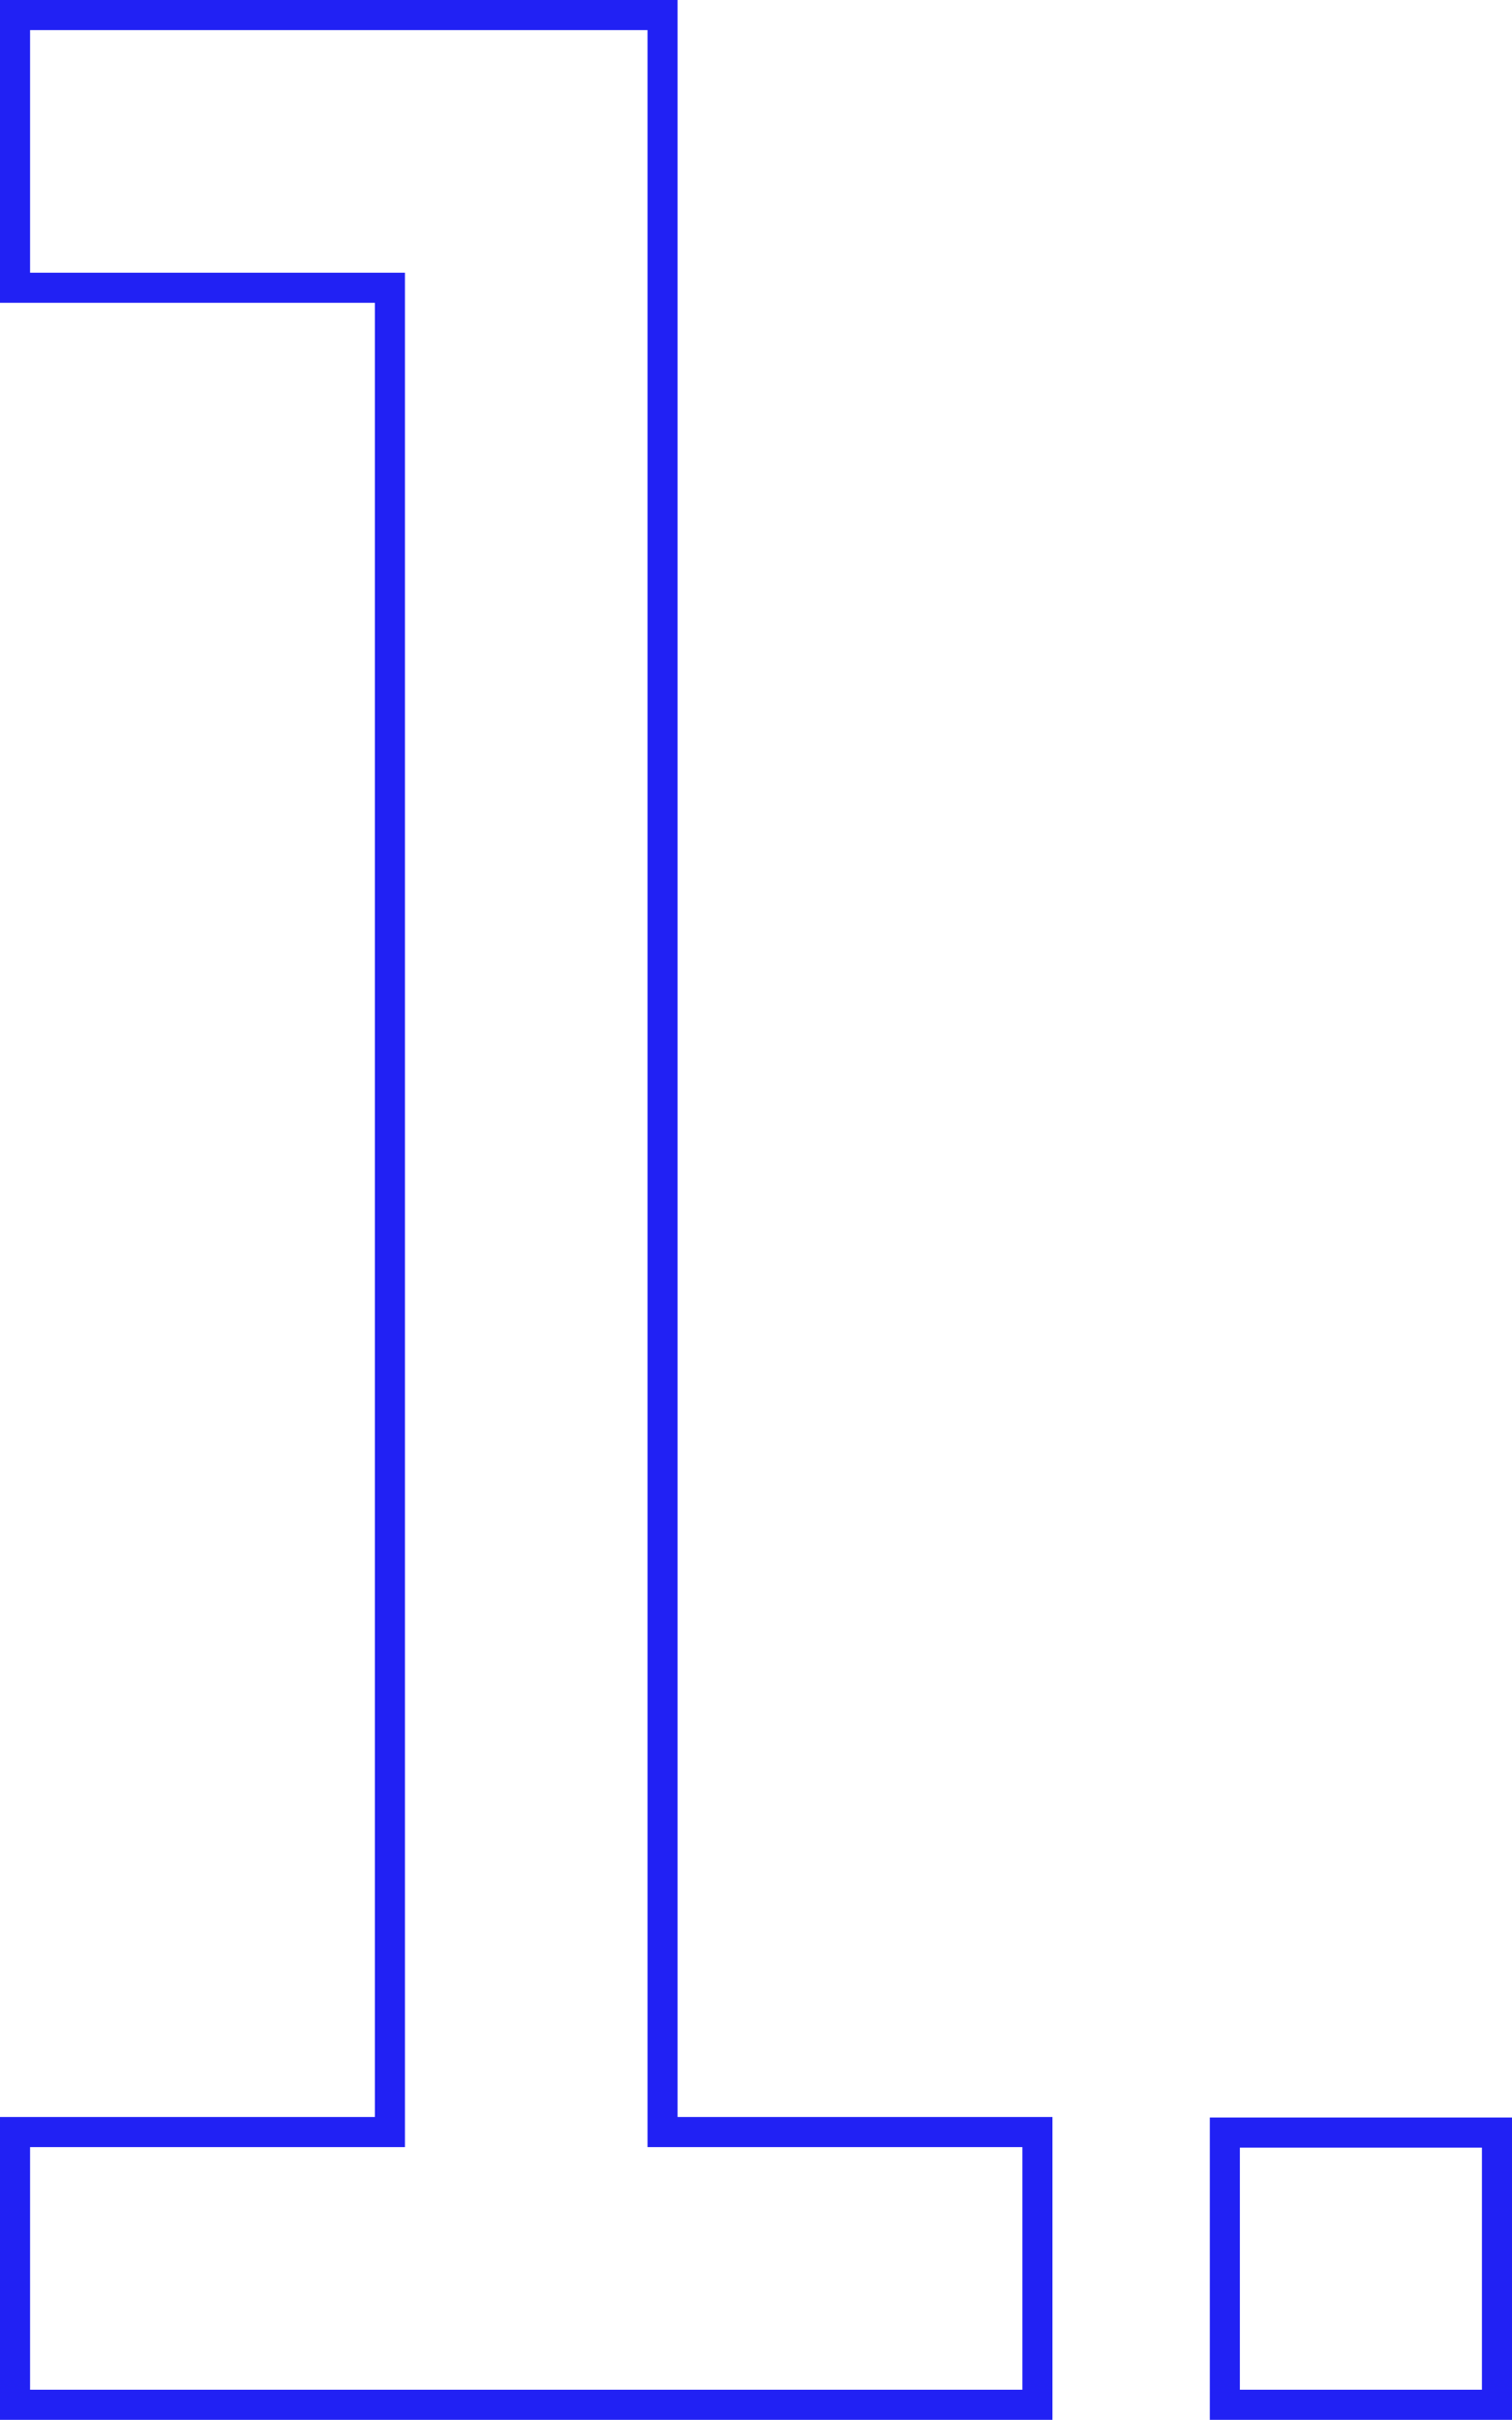 <svg xmlns="http://www.w3.org/2000/svg" width="75.424" height="120.67" viewBox="0 0 75.424 120.67"><path d="M83.174.75H68.1V-14.324H83.174ZM69.6-.75H81.674V-12.824H69.6ZM60.25.75H7.75v-15.1h18.7v-90.47H7.75v-15.1h33.8V-14.35h18.7Zm-51-1.5h49.5v-12.1H40.05V-118.42H9.25v12.1h18.7v93.47H9.25Z" transform="translate(-7.75 119.92)" fill="#2121f4"></path></svg>